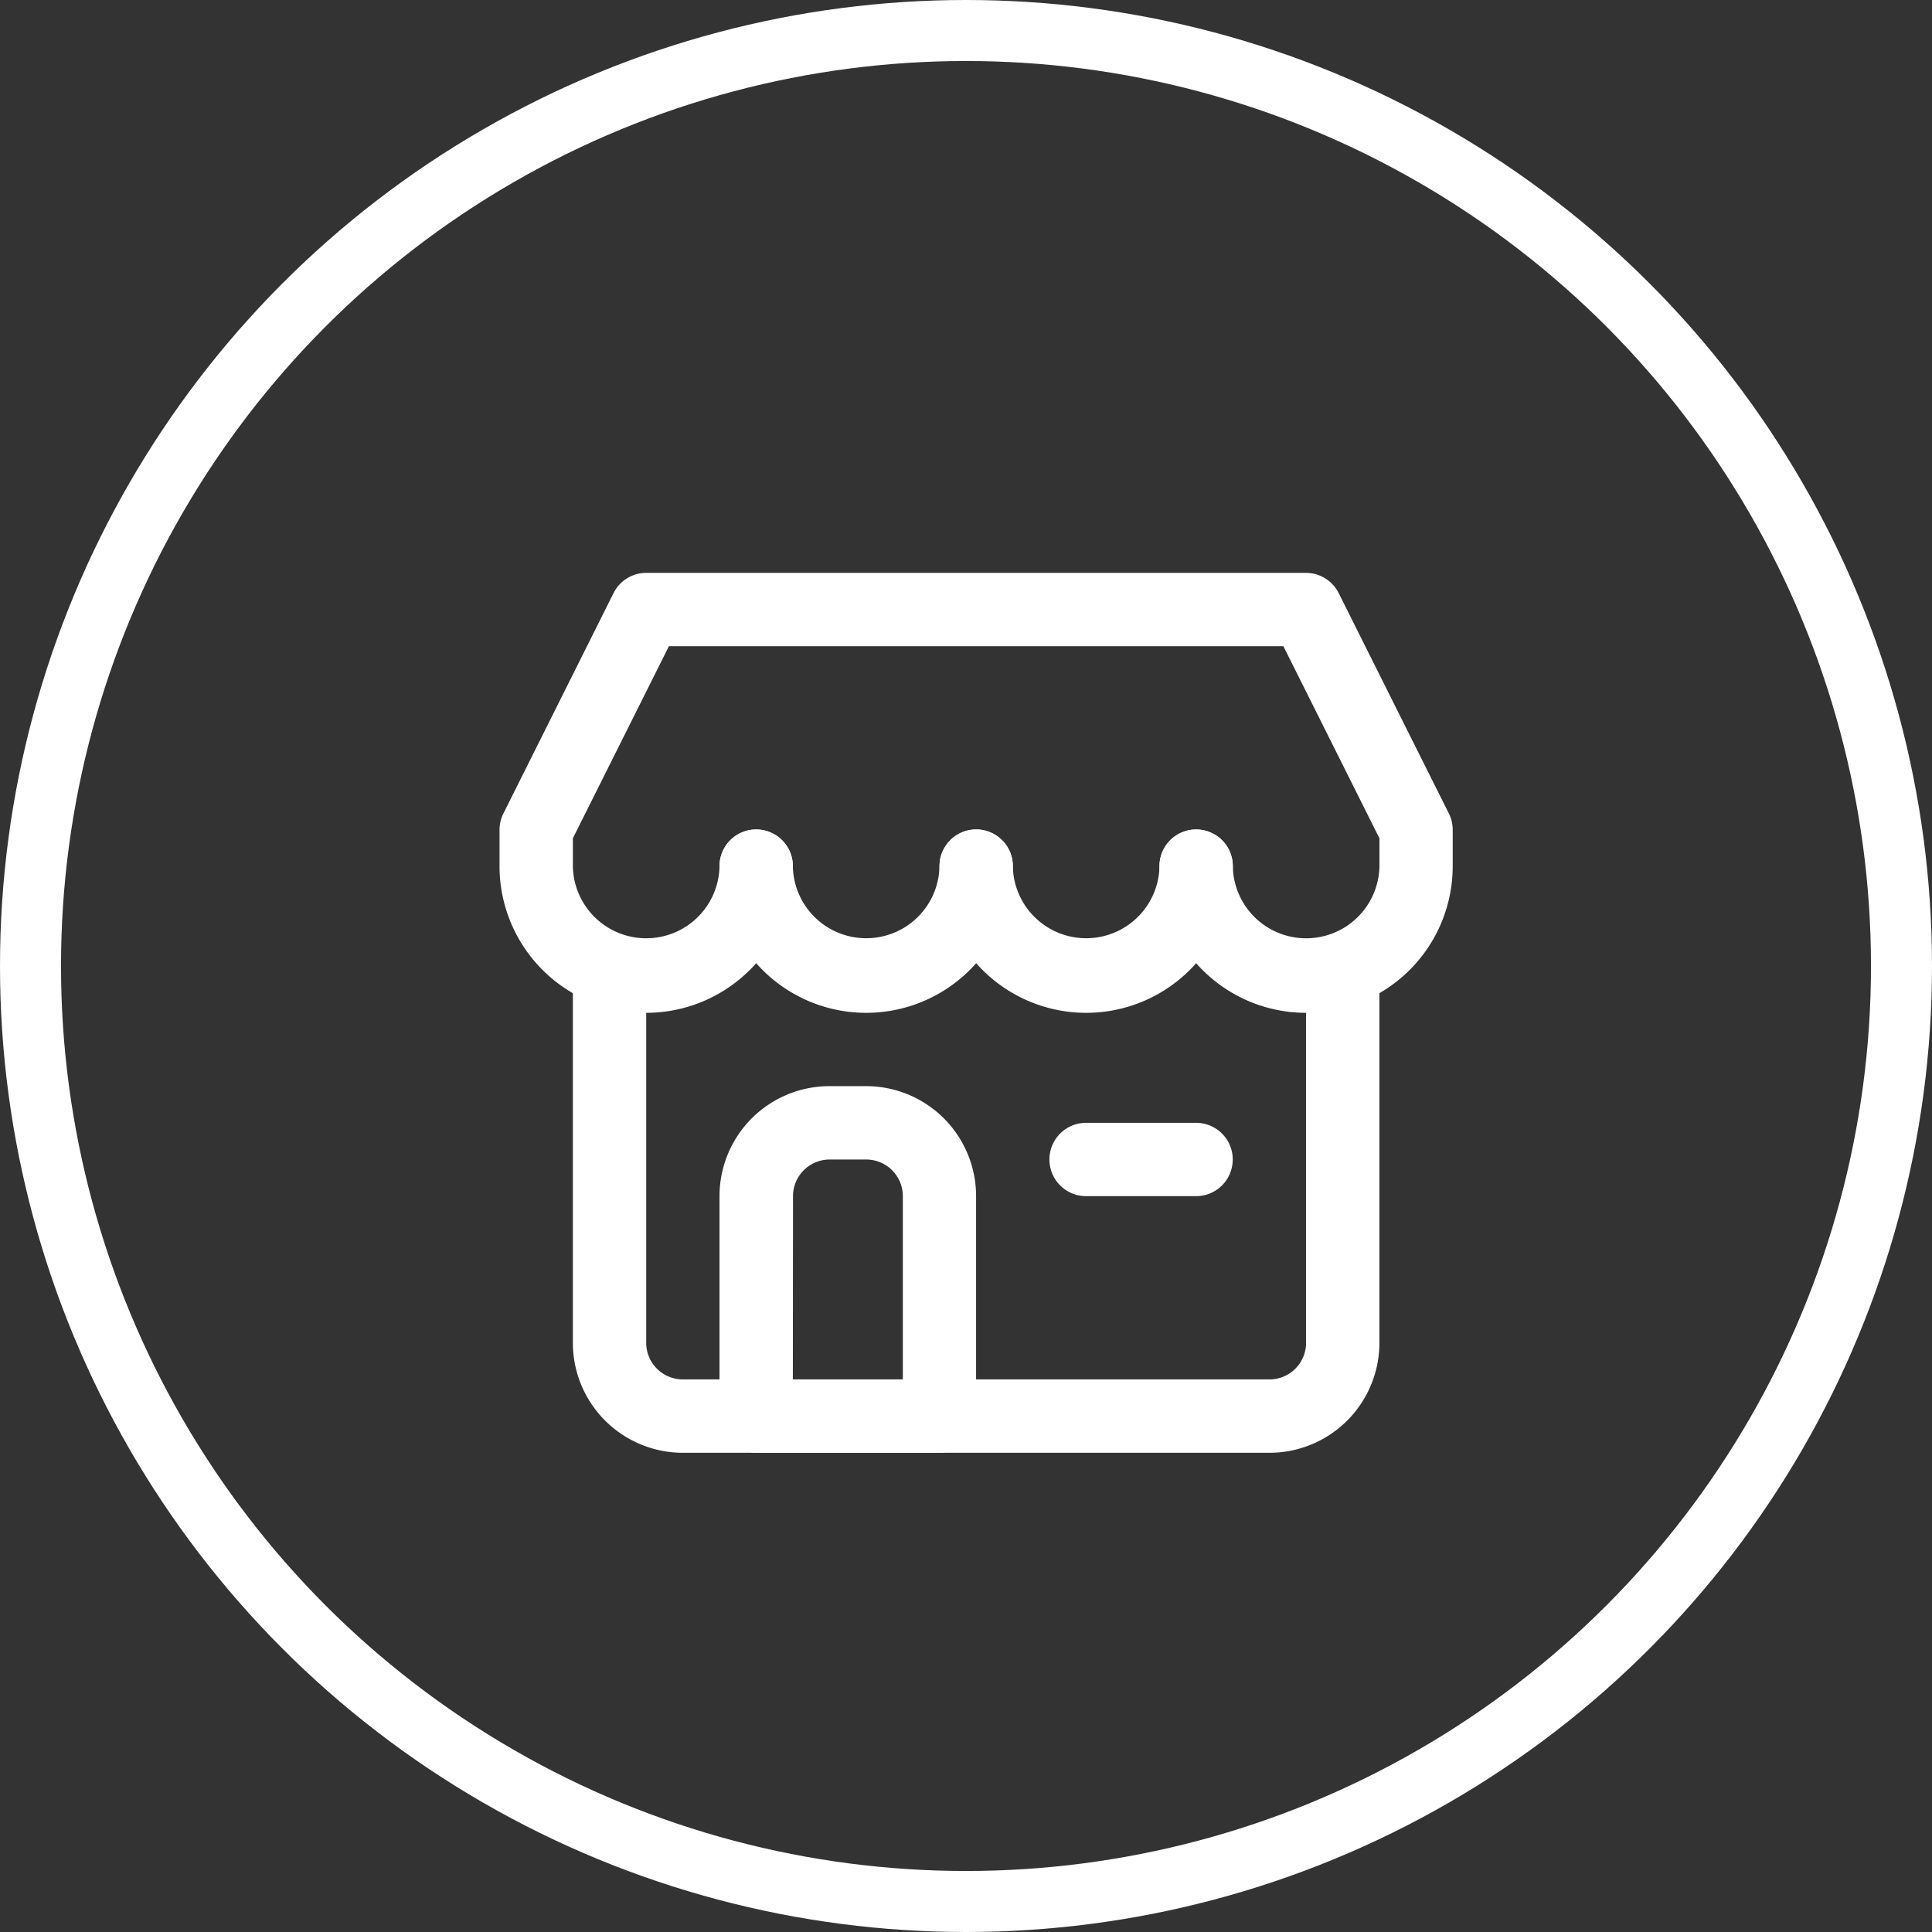 <svg xmlns="http://www.w3.org/2000/svg" width="95" height="95" viewBox="0 0 95 95"><rect x="0" y="0" width="95" height="95" fill="#333333" stroke="none"/><g id="Grupo_7410" data-name="Grupo 7410" transform="translate(-945 -4825)"><g id="Elipse_27" data-name="Elipse 27" transform="translate(945 4825)" fill="none" stroke="#fff" stroke-width="3"><circle cx="47.5" cy="47.5" r="47.5" stroke="none"></circle><circle cx="47.5" cy="47.5" r="46" fill="none"></circle></g><g id="_4781827_ecommerce_home_market_mart_shop_icon_1_" data-name="4781827_ecommerce_home_market_mart_shop_icon (1)" transform="translate(964.155 4844.155)"><g id="Layer_2" data-name="Layer 2" transform="translate(5.408 9.014)"><path id="Caminho_1153" data-name="Caminho 1153" d="M39.253,40.239H10.408A5.408,5.408,0,0,1,5,34.831V16.8a1.8,1.8,0,0,1,3.606,0V34.831a1.8,1.8,0,0,0,1.8,1.8H39.253a1.8,1.8,0,0,0,1.8-1.8V16.8a1.8,1.8,0,0,1,3.606,0V34.831A5.408,5.408,0,0,1,39.253,40.239Z" transform="translate(-1.394 3.028)" fill="#fff"></path><path id="Caminho_1154" data-name="Caminho 1154" d="M19.817,37.028H10.8a1.8,1.8,0,0,1-1.8-1.8V24.408A5.408,5.408,0,0,1,14.408,19h1.8a5.408,5.408,0,0,1,5.408,5.408V35.225A1.8,1.8,0,0,1,19.817,37.028Zm-7.211-3.606h5.408V24.408a1.8,1.8,0,0,0-1.8-1.8h-1.8a1.8,1.8,0,0,0-1.8,1.8Z" transform="translate(1.817 6.239)" fill="#fff"></path><path id="Caminho_1155" data-name="Caminho 1155" d="M42.661,26.634a7.211,7.211,0,0,1-7.211-7.211,1.8,1.8,0,1,1,3.606,0,3.606,3.606,0,0,0,7.211,0v-1.37L41.544,8.606H11.329L6.606,18.052v1.37a3.606,3.606,0,0,0,7.211,0,1.8,1.8,0,0,1,3.606,0A7.211,7.211,0,1,1,3,19.422v-1.8a1.8,1.8,0,0,1,.2-.811L8.607,5.992A1.8,1.8,0,0,1,10.211,5h32.45a1.8,1.8,0,0,1,1.6.992l5.408,10.817a1.8,1.8,0,0,1,.2.811v1.8A7.211,7.211,0,0,1,42.661,26.634Z" transform="translate(-3 -5)" fill="#fff"></path><path id="Caminho_1156" data-name="Caminho 1156" d="M16.211,21.014A7.211,7.211,0,0,1,9,13.8a1.8,1.8,0,1,1,3.606,0,3.606,3.606,0,0,0,7.211,0,1.8,1.8,0,0,1,3.606,0A7.211,7.211,0,0,1,16.211,21.014Z" transform="translate(1.817 0.62)" fill="#fff"></path><path id="Caminho_1157" data-name="Caminho 1157" d="M22.211,21.014A7.211,7.211,0,0,1,15,13.8a1.8,1.8,0,1,1,3.606,0,3.606,3.606,0,0,0,7.211,0,1.8,1.8,0,0,1,3.606,0A7.211,7.211,0,0,1,22.211,21.014Z" transform="translate(6.634 0.62)" fill="#fff"></path><path id="Caminho_1158" data-name="Caminho 1158" d="M25.211,23.606H19.8A1.8,1.8,0,0,1,19.8,20h5.408a1.8,1.8,0,0,1,0,3.606Z" transform="translate(9.042 7.042)" fill="#fff"></path></g><g id="frame"><rect id="Retângulo_113" data-name="Retângulo 113" width="58" height="58" transform="translate(-0.155 -0.155)" fill="none"></rect></g></g></g></svg>